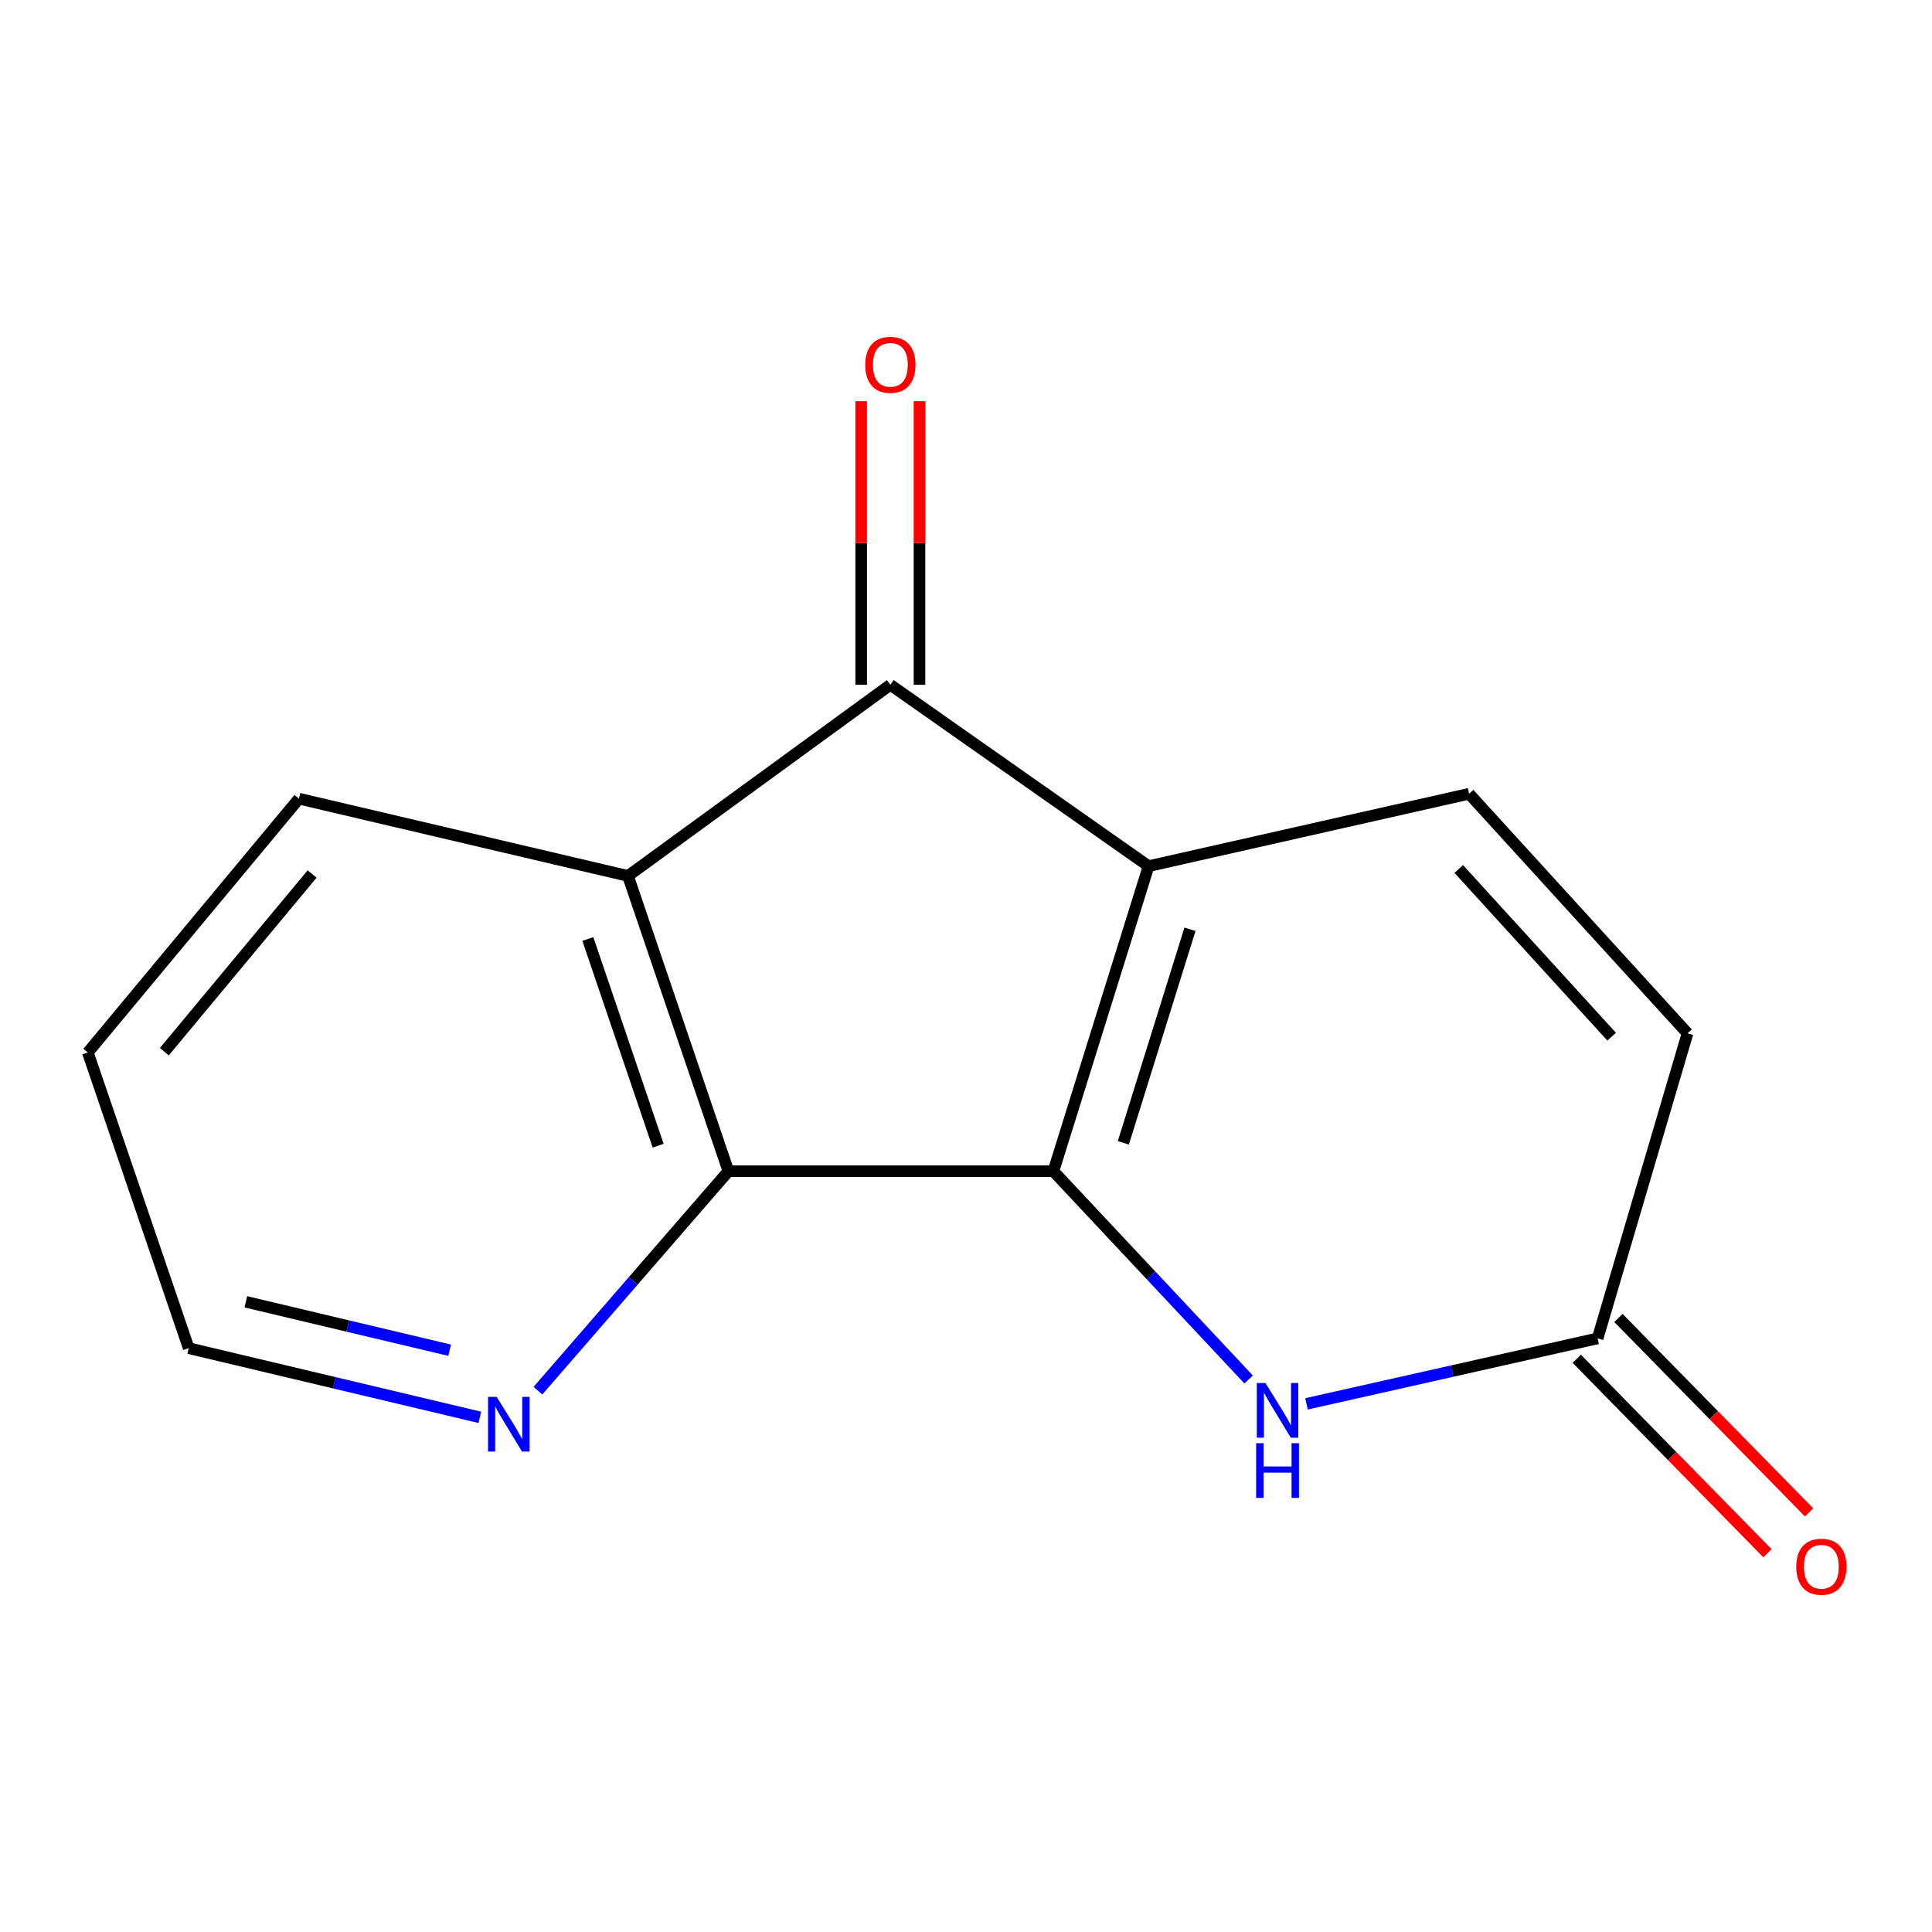 <?xml version='1.0' encoding='iso-8859-1'?>
<svg version='1.1' baseProfile='full'
              xmlns='http://www.w3.org/2000/svg'
                      xmlns:rdkit='http://www.rdkit.org/xml'
                      xmlns:xlink='http://www.w3.org/1999/xlink'
                  xml:space='preserve'
width='1000px' height='1000px' viewBox='0 0 1000 1000'>
<!-- END OF HEADER -->
<rect style='opacity:1.0;fill:#FFFFFF;stroke:none' width='1000' height='1000' x='0' y='0'> </rect>
<path class='bond-0' d='M 545.237,606.216 L 594.505,448.319' style='fill:none;fill-rule:evenodd;stroke:#000000;stroke-width:6px;stroke-linecap:butt;stroke-linejoin:miter;stroke-opacity:1' />
<path class='bond-0' d='M 581.441,591.522 L 615.929,480.994' style='fill:none;fill-rule:evenodd;stroke:#000000;stroke-width:6px;stroke-linecap:butt;stroke-linejoin:miter;stroke-opacity:1' />
<path class='bond-2' d='M 545.237,606.216 L 377.028,606.216' style='fill:none;fill-rule:evenodd;stroke:#000000;stroke-width:6px;stroke-linecap:butt;stroke-linejoin:miter;stroke-opacity:1' />
<path class='bond-4' d='M 545.237,606.216 L 595.759,660.118' style='fill:none;fill-rule:evenodd;stroke:#000000;stroke-width:6px;stroke-linecap:butt;stroke-linejoin:miter;stroke-opacity:1' />
<path class='bond-4' d='M 595.759,660.118 L 646.28,714.021' style='fill:none;fill-rule:evenodd;stroke:#0000FF;stroke-width:6px;stroke-linecap:butt;stroke-linejoin:miter;stroke-opacity:1' />
<path class='bond-1' d='M 594.505,448.319 L 460.839,354.446' style='fill:none;fill-rule:evenodd;stroke:#000000;stroke-width:6px;stroke-linecap:butt;stroke-linejoin:miter;stroke-opacity:1' />
<path class='bond-5' d='M 594.505,448.319 L 760.4,410.857' style='fill:none;fill-rule:evenodd;stroke:#000000;stroke-width:6px;stroke-linecap:butt;stroke-linejoin:miter;stroke-opacity:1' />
<path class='bond-9' d='M 475.931,354.446 L 475.931,281.051' style='fill:none;fill-rule:evenodd;stroke:#000000;stroke-width:6px;stroke-linecap:butt;stroke-linejoin:miter;stroke-opacity:1' />
<path class='bond-9' d='M 475.931,281.051 L 475.931,207.655' style='fill:none;fill-rule:evenodd;stroke:#FF0000;stroke-width:6px;stroke-linecap:butt;stroke-linejoin:miter;stroke-opacity:1' />
<path class='bond-9' d='M 445.747,354.446 L 445.747,281.051' style='fill:none;fill-rule:evenodd;stroke:#000000;stroke-width:6px;stroke-linecap:butt;stroke-linejoin:miter;stroke-opacity:1' />
<path class='bond-9' d='M 445.747,281.051 L 445.747,207.655' style='fill:none;fill-rule:evenodd;stroke:#FF0000;stroke-width:6px;stroke-linecap:butt;stroke-linejoin:miter;stroke-opacity:1' />
<path class='bond-14' d='M 460.839,354.446 L 325.044,453.383' style='fill:none;fill-rule:evenodd;stroke:#000000;stroke-width:6px;stroke-linecap:butt;stroke-linejoin:miter;stroke-opacity:1' />
<path class='bond-3' d='M 377.028,606.216 L 325.044,453.383' style='fill:none;fill-rule:evenodd;stroke:#000000;stroke-width:6px;stroke-linecap:butt;stroke-linejoin:miter;stroke-opacity:1' />
<path class='bond-3' d='M 340.654,593.011 L 304.265,486.028' style='fill:none;fill-rule:evenodd;stroke:#000000;stroke-width:6px;stroke-linecap:butt;stroke-linejoin:miter;stroke-opacity:1' />
<path class='bond-8' d='M 377.028,606.216 L 327.727,663.015' style='fill:none;fill-rule:evenodd;stroke:#000000;stroke-width:6px;stroke-linecap:butt;stroke-linejoin:miter;stroke-opacity:1' />
<path class='bond-8' d='M 327.727,663.015 L 278.426,719.813' style='fill:none;fill-rule:evenodd;stroke:#0000FF;stroke-width:6px;stroke-linecap:butt;stroke-linejoin:miter;stroke-opacity:1' />
<path class='bond-11' d='M 325.044,453.383 L 154.721,413.389' style='fill:none;fill-rule:evenodd;stroke:#000000;stroke-width:6px;stroke-linecap:butt;stroke-linejoin:miter;stroke-opacity:1' />
<path class='bond-6' d='M 676.247,726.634 L 751.585,709.689' style='fill:none;fill-rule:evenodd;stroke:#0000FF;stroke-width:6px;stroke-linecap:butt;stroke-linejoin:miter;stroke-opacity:1' />
<path class='bond-6' d='M 751.585,709.689 L 826.923,692.744' style='fill:none;fill-rule:evenodd;stroke:#000000;stroke-width:6px;stroke-linecap:butt;stroke-linejoin:miter;stroke-opacity:1' />
<path class='bond-15' d='M 760.4,410.857 L 873.457,534.847' style='fill:none;fill-rule:evenodd;stroke:#000000;stroke-width:6px;stroke-linecap:butt;stroke-linejoin:miter;stroke-opacity:1' />
<path class='bond-15' d='M 755.054,449.793 L 834.194,536.586' style='fill:none;fill-rule:evenodd;stroke:#000000;stroke-width:6px;stroke-linecap:butt;stroke-linejoin:miter;stroke-opacity:1' />
<path class='bond-7' d='M 826.923,692.744 L 873.457,534.847' style='fill:none;fill-rule:evenodd;stroke:#000000;stroke-width:6px;stroke-linecap:butt;stroke-linejoin:miter;stroke-opacity:1' />
<path class='bond-10' d='M 816.147,703.31 L 865.482,753.625' style='fill:none;fill-rule:evenodd;stroke:#000000;stroke-width:6px;stroke-linecap:butt;stroke-linejoin:miter;stroke-opacity:1' />
<path class='bond-10' d='M 865.482,753.625 L 914.818,803.939' style='fill:none;fill-rule:evenodd;stroke:#FF0000;stroke-width:6px;stroke-linecap:butt;stroke-linejoin:miter;stroke-opacity:1' />
<path class='bond-10' d='M 837.699,682.178 L 887.034,732.492' style='fill:none;fill-rule:evenodd;stroke:#000000;stroke-width:6px;stroke-linecap:butt;stroke-linejoin:miter;stroke-opacity:1' />
<path class='bond-10' d='M 887.034,732.492 L 936.37,782.806' style='fill:none;fill-rule:evenodd;stroke:#FF0000;stroke-width:6px;stroke-linecap:butt;stroke-linejoin:miter;stroke-opacity:1' />
<path class='bond-12' d='M 248.353,733.618 L 173.013,715.713' style='fill:none;fill-rule:evenodd;stroke:#0000FF;stroke-width:6px;stroke-linecap:butt;stroke-linejoin:miter;stroke-opacity:1' />
<path class='bond-12' d='M 173.013,715.713 L 97.673,697.808' style='fill:none;fill-rule:evenodd;stroke:#000000;stroke-width:6px;stroke-linecap:butt;stroke-linejoin:miter;stroke-opacity:1' />
<path class='bond-12' d='M 232.73,698.88 L 179.992,686.347' style='fill:none;fill-rule:evenodd;stroke:#0000FF;stroke-width:6px;stroke-linecap:butt;stroke-linejoin:miter;stroke-opacity:1' />
<path class='bond-12' d='M 179.992,686.347 L 127.254,673.813' style='fill:none;fill-rule:evenodd;stroke:#000000;stroke-width:6px;stroke-linecap:butt;stroke-linejoin:miter;stroke-opacity:1' />
<path class='bond-16' d='M 154.721,413.389 L 45.455,544.758' style='fill:none;fill-rule:evenodd;stroke:#000000;stroke-width:6px;stroke-linecap:butt;stroke-linejoin:miter;stroke-opacity:1' />
<path class='bond-16' d='M 161.537,452.397 L 85.051,544.354' style='fill:none;fill-rule:evenodd;stroke:#000000;stroke-width:6px;stroke-linecap:butt;stroke-linejoin:miter;stroke-opacity:1' />
<path class='bond-13' d='M 97.673,697.808 L 45.455,544.758' style='fill:none;fill-rule:evenodd;stroke:#000000;stroke-width:6px;stroke-linecap:butt;stroke-linejoin:miter;stroke-opacity:1' />
<path  class='atom-5' d='M 655.002 715.845
L 664.282 730.845
Q 665.202 732.325, 666.682 735.005
Q 668.162 737.685, 668.242 737.845
L 668.242 715.845
L 672.002 715.845
L 672.002 744.165
L 668.122 744.165
L 658.162 727.765
Q 657.002 725.845, 655.762 723.645
Q 654.562 721.445, 654.202 720.765
L 654.202 744.165
L 650.522 744.165
L 650.522 715.845
L 655.002 715.845
' fill='#0000FF'/>
<path  class='atom-5' d='M 650.182 746.997
L 654.022 746.997
L 654.022 759.037
L 668.502 759.037
L 668.502 746.997
L 672.342 746.997
L 672.342 775.317
L 668.502 775.317
L 668.502 762.237
L 654.022 762.237
L 654.022 775.317
L 650.182 775.317
L 650.182 746.997
' fill='#0000FF'/>
<path  class='atom-9' d='M 257.091 723.022
L 266.371 738.022
Q 267.291 739.502, 268.771 742.182
Q 270.251 744.862, 270.331 745.022
L 270.331 723.022
L 274.091 723.022
L 274.091 751.342
L 270.211 751.342
L 260.251 734.942
Q 259.091 733.022, 257.851 730.822
Q 256.651 728.622, 256.291 727.942
L 256.291 751.342
L 252.611 751.342
L 252.611 723.022
L 257.091 723.022
' fill='#0000FF'/>
<path  class='atom-10' d='M 447.839 188.832
Q 447.839 182.032, 451.199 178.232
Q 454.559 174.432, 460.839 174.432
Q 467.119 174.432, 470.479 178.232
Q 473.839 182.032, 473.839 188.832
Q 473.839 195.712, 470.439 199.632
Q 467.039 203.512, 460.839 203.512
Q 454.599 203.512, 451.199 199.632
Q 447.839 195.752, 447.839 188.832
M 460.839 200.312
Q 465.159 200.312, 467.479 197.432
Q 469.839 194.512, 469.839 188.832
Q 469.839 183.272, 467.479 180.472
Q 465.159 177.632, 460.839 177.632
Q 456.519 177.632, 454.159 180.432
Q 451.839 183.232, 451.839 188.832
Q 451.839 194.552, 454.159 197.432
Q 456.519 200.312, 460.839 200.312
' fill='#FF0000'/>
<path  class='atom-11' d='M 929.729 810.928
Q 929.729 804.128, 933.089 800.328
Q 936.449 796.528, 942.729 796.528
Q 949.009 796.528, 952.369 800.328
Q 955.729 804.128, 955.729 810.928
Q 955.729 817.808, 952.329 821.728
Q 948.929 825.608, 942.729 825.608
Q 936.489 825.608, 933.089 821.728
Q 929.729 817.848, 929.729 810.928
M 942.729 822.408
Q 947.049 822.408, 949.369 819.528
Q 951.729 816.608, 951.729 810.928
Q 951.729 805.368, 949.369 802.568
Q 947.049 799.728, 942.729 799.728
Q 938.409 799.728, 936.049 802.528
Q 933.729 805.328, 933.729 810.928
Q 933.729 816.648, 936.049 819.528
Q 938.409 822.408, 942.729 822.408
' fill='#FF0000'/>
</svg>
